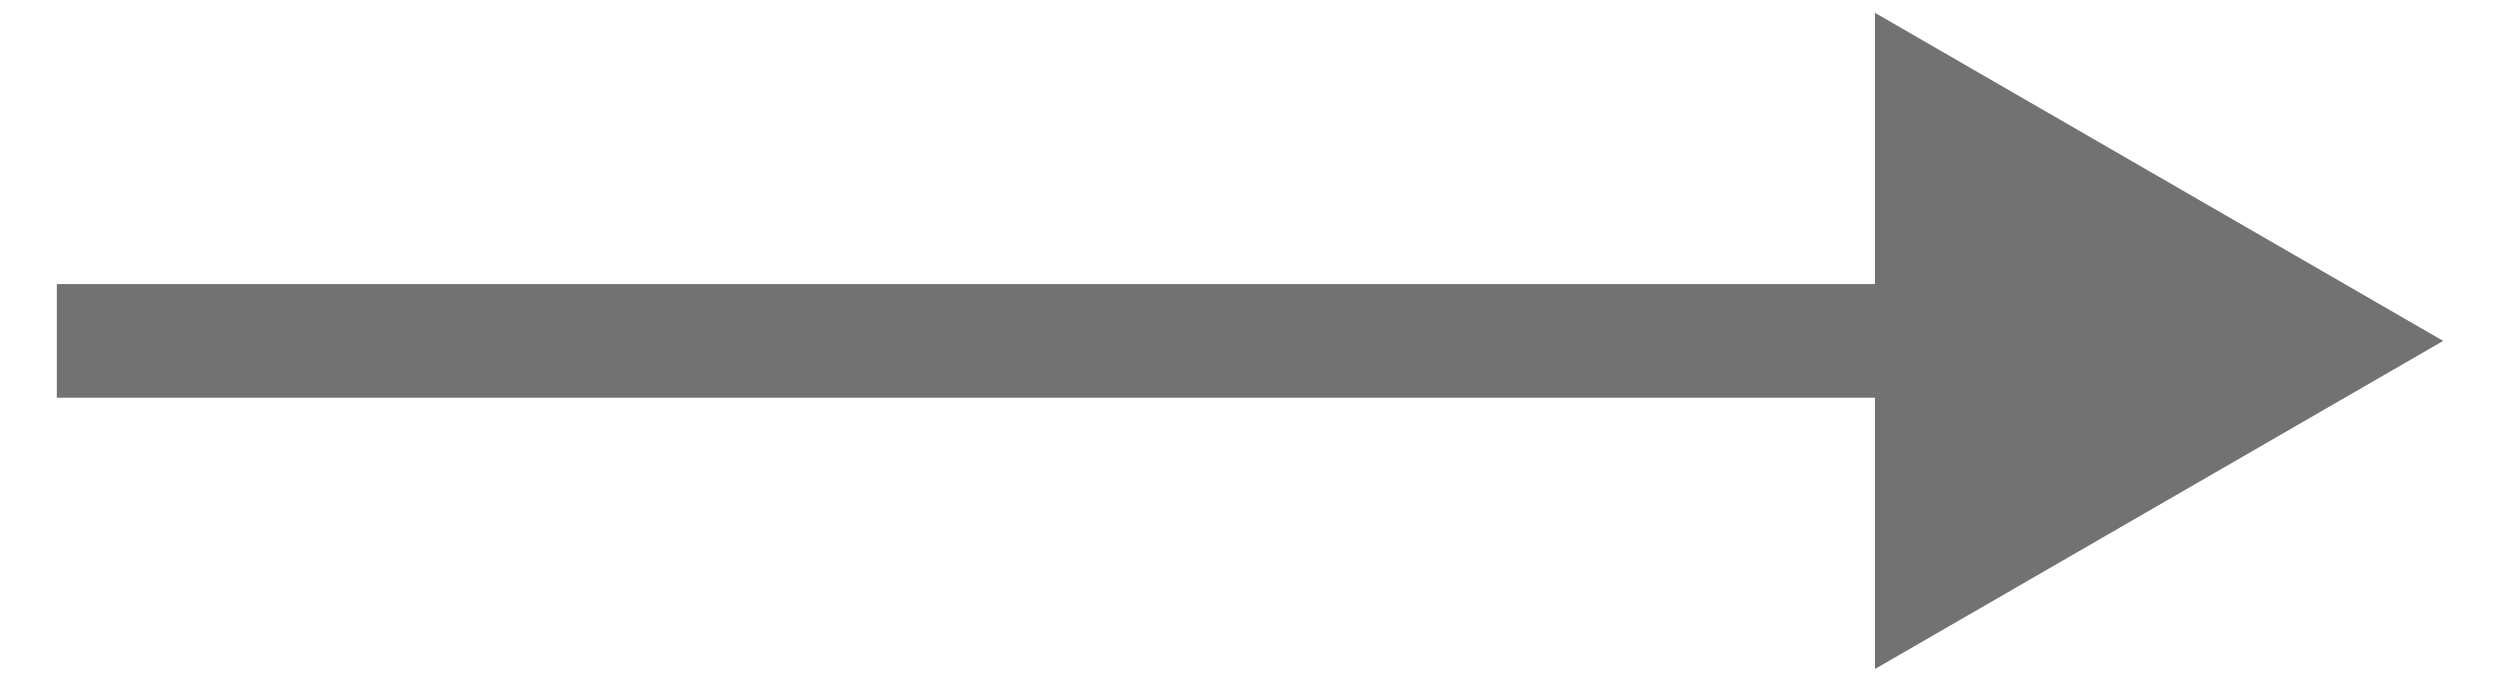 <?xml version="1.0" encoding="UTF-8"?> <svg xmlns="http://www.w3.org/2000/svg" width="22" height="6" viewBox="0 0 22 6" fill="none"> <path d="M21.5 3L16.5 0.113V5.887L21.5 3ZM0.5 3.5H17V2.5H0.5V3.5Z" fill="#727272"></path> </svg> 